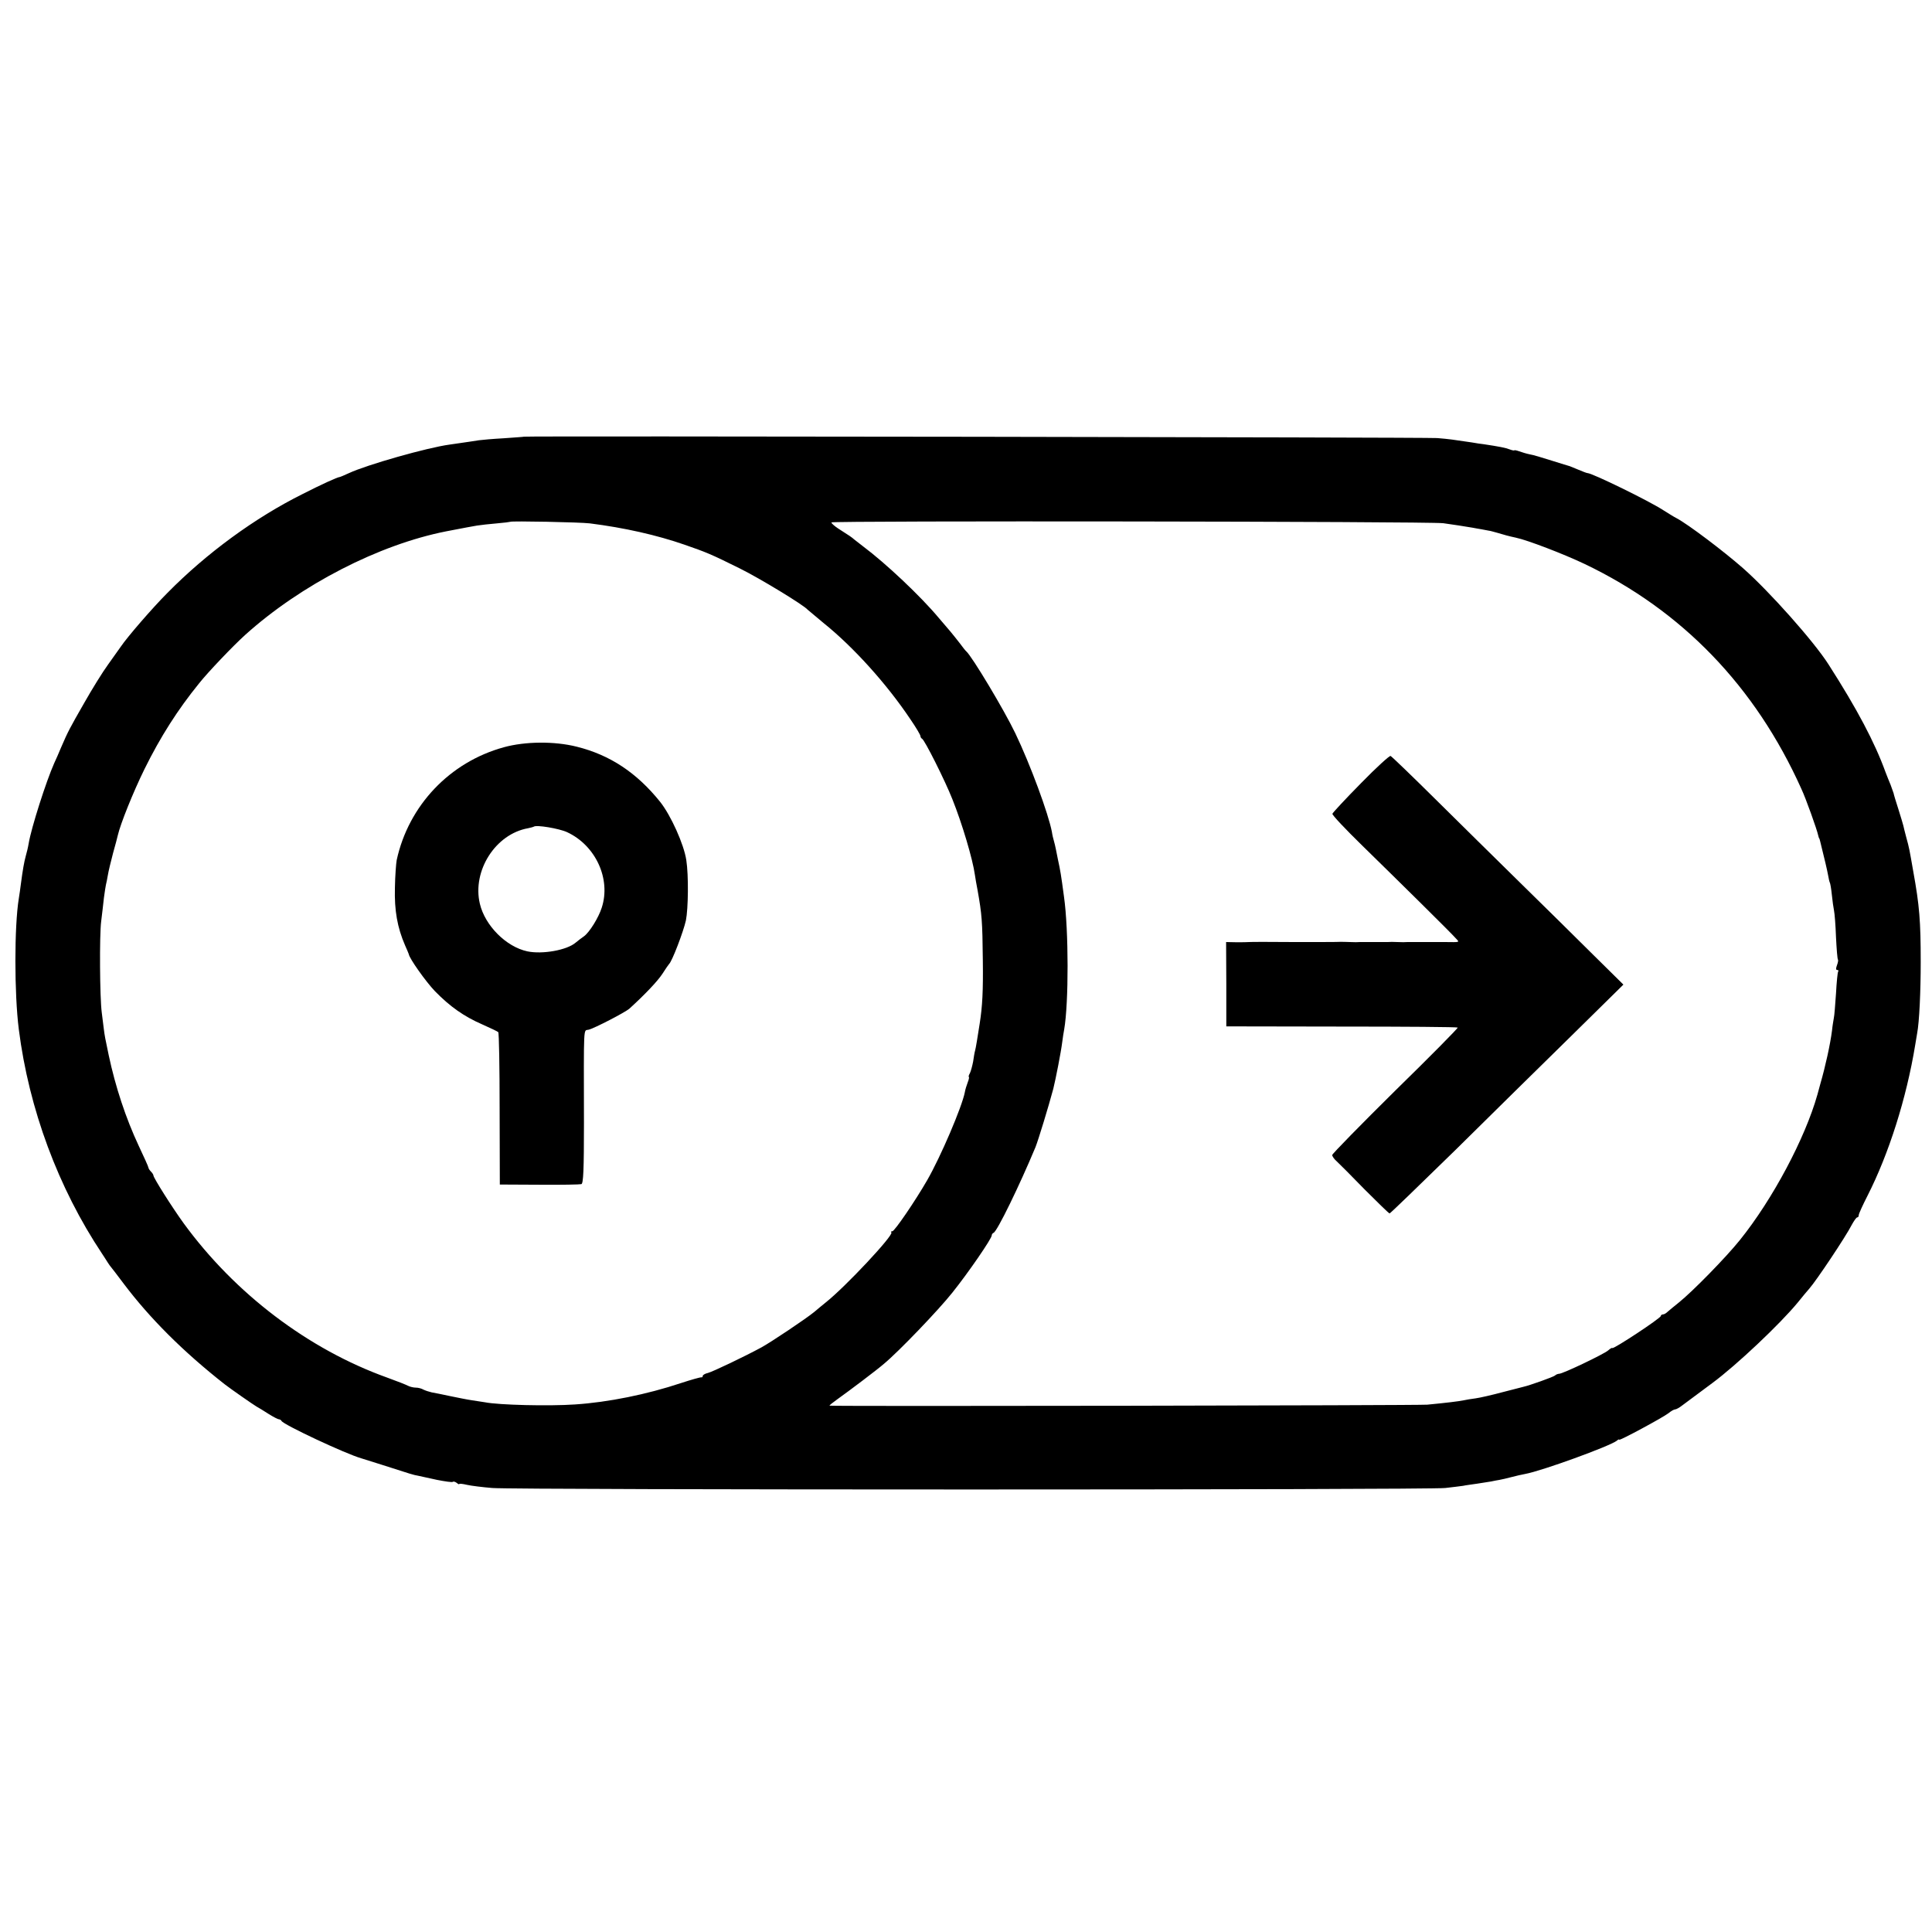 <?xml version="1.0" standalone="no"?>
<!DOCTYPE svg PUBLIC "-//W3C//DTD SVG 20010904//EN"
 "http://www.w3.org/TR/2001/REC-SVG-20010904/DTD/svg10.dtd">
<svg version="1.0" xmlns="http://www.w3.org/2000/svg"
 width="976pt" height="976pt" viewBox="0 0 976 976"
 preserveAspectRatio="xMidYMid meet">
<g transform="translate(0,976) scale(0.1,-0.1)"
fill="#000000" stroke="none">
<path d="M2647 7554 c-1 -1 -47 -4 -102 -8 -55 -3 -111 -8 -125 -10 -23 -4
-60 -9 -149 -22 -112 -15 -418 -102 -508 -144 -24 -11 -45 -20 -48 -20 -9 0
-91 -37 -185 -85 -243 -121 -487 -300 -684 -500 -75 -75 -203 -223 -236 -272
-8 -11 -37 -52 -64 -90 -27 -37 -81 -124 -120 -193 -75 -131 -82 -144 -117
-225 -11 -27 -27 -63 -35 -80 -41 -92 -116 -327 -129 -405 -3 -19 -10 -48 -15
-65 -8 -29 -15 -68 -25 -144 -2 -19 -7 -50 -10 -70 -23 -141 -23 -480 0 -661
51 -402 199 -801 421 -1134 10 -16 24 -36 29 -45 6 -9 12 -18 15 -21 3 -3 32
-41 65 -85 132 -175 300 -343 510 -508 31 -24 143 -102 160 -112 11 -6 39 -23
62 -38 24 -15 47 -27 52 -27 5 0 11 -4 13 -8 7 -18 325 -167 403 -189 6 -2 53
-17 105 -33 146 -47 158 -51 182 -55 13 -3 56 -12 96 -21 41 -8 76 -13 79 -10
4 3 12 1 20 -5 7 -6 13 -9 13 -6 0 3 18 1 39 -4 22 -5 79 -12 128 -16 119 -10
4730 -10 4814 0 36 4 76 9 90 11 13 3 46 7 72 11 27 4 59 9 70 11 12 3 31 6
42 8 11 2 38 8 60 14 22 6 54 13 70 16 83 15 427 140 463 168 6 6 12 8 12 5 0
-7 219 111 249 134 13 11 28 19 33 19 6 0 22 9 36 20 15 11 83 62 152 113 122
90 342 298 431 406 24 30 51 62 59 71 34 38 184 262 215 323 11 20 23 37 27
37 5 0 8 5 8 12 0 6 20 50 44 97 108 212 197 493 241 761 4 25 9 52 10 60 11
57 18 211 18 360 0 206 -6 284 -38 460 -19 109 -20 116 -35 170 -7 25 -13 52
-15 60 -2 8 -13 45 -25 83 -12 37 -23 73 -24 80 -2 6 -9 26 -15 42 -7 17 -19
46 -26 65 -54 149 -143 318 -288 544 -74 116 -299 369 -432 486 -98 86 -278
222 -335 252 -14 7 -44 26 -68 41 -72 47 -359 187 -382 187 -4 0 -25 8 -46 17
-22 9 -41 17 -44 18 -3 1 -44 13 -91 28 -47 15 -97 30 -112 32 -15 3 -38 10
-52 15 -14 5 -25 7 -25 5 0 -2 -11 0 -24 5 -21 8 -51 14 -131 26 -11 1 -38 5
-60 9 -94 14 -113 17 -175 22 -53 4 -4608 11 -4613 7z m333 -438 c174 -22 338
-59 479 -108 109 -38 130 -46 279 -120 101 -50 323 -185 342 -208 3 -3 39 -33
80 -67 152 -122 320 -309 438 -485 29 -42 52 -81 52 -87 0 -5 4 -11 8 -13 12
-4 116 -211 153 -305 49 -122 103 -303 114 -383 2 -14 8 -50 14 -80 21 -119
24 -152 26 -350 2 -155 -2 -234 -16 -322 -10 -65 -20 -126 -23 -135 -3 -10 -7
-35 -10 -56 -4 -21 -11 -47 -16 -58 -6 -10 -8 -19 -6 -19 3 0 1 -12 -5 -27 -6
-16 -13 -38 -15 -51 -14 -73 -122 -326 -190 -444 -61 -106 -165 -258 -176
-258 -6 0 -9 -3 -5 -6 13 -13 -232 -275 -332 -354 -17 -14 -43 -35 -58 -48
-40 -33 -219 -153 -267 -179 -85 -46 -244 -122 -270 -129 -14 -3 -26 -10 -26
-15 0 -5 -3 -8 -7 -7 -5 1 -51 -12 -103 -29 -171 -57 -367 -97 -536 -108 -131
-9 -384 -3 -454 11 -14 2 -43 7 -65 10 -22 3 -71 13 -110 21 -38 8 -81 17 -94
19 -13 3 -32 9 -42 14 -10 6 -27 10 -38 10 -12 0 -29 4 -39 9 -9 5 -57 24
-107 42 -398 143 -768 424 -1027 779 -58 80 -153 230 -153 242 0 4 -6 13 -12
19 -7 7 -13 16 -13 20 0 4 -22 53 -49 110 -66 141 -118 299 -152 459 -18 86
-20 95 -25 135 -3 22 -7 58 -10 80 -10 75 -12 390 -3 460 5 39 11 93 14 120 4
28 8 57 10 65 2 8 7 31 10 50 3 19 15 68 26 110 12 41 22 82 24 90 13 57 77
217 135 335 81 164 168 300 275 432 46 58 172 190 234 246 281 253 675 456
1016 523 99 19 125 24 155 29 19 3 64 8 100 11 36 3 66 7 68 8 4 5 355 -2 402
-8z m4310 1 c43 -6 117 -17 150 -23 8 -2 29 -5 45 -8 17 -3 33 -6 37 -7 4 0
22 -5 40 -10 36 -11 62 -18 95 -25 58 -12 241 -82 348 -133 494 -236 863 -620
1095 -1136 23 -49 79 -206 85 -235 2 -8 4 -15 5 -15 1 0 3 -7 5 -15 23 -92 35
-144 40 -171 3 -18 7 -35 9 -38 2 -3 7 -31 10 -61 3 -30 8 -66 11 -80 3 -14 8
-74 10 -134 3 -60 7 -112 10 -114 2 -2 0 -15 -5 -28 -6 -16 -6 -24 1 -24 6 0
8 -4 5 -8 -3 -4 -8 -54 -11 -111 -4 -56 -8 -112 -11 -124 -2 -12 -7 -40 -9
-62 -9 -71 -34 -184 -59 -270 -1 -5 -8 -30 -15 -55 -62 -220 -226 -529 -392
-735 -69 -86 -238 -259 -308 -315 -24 -19 -50 -41 -57 -47 -7 -7 -17 -13 -23
-13 -6 0 -11 -4 -11 -8 0 -11 -240 -169 -245 -162 -1 3 -11 -3 -21 -12 -22
-19 -229 -118 -248 -118 -6 0 -16 -4 -21 -9 -8 -7 -128 -50 -160 -57 -5 -1
-53 -14 -105 -27 -52 -14 -113 -28 -135 -31 -22 -3 -49 -7 -61 -10 -24 -5 -89
-13 -184 -22 -46 -4 -2982 -9 -3019 -5 -3 1 15 15 40 33 59 42 197 146 234
178 75 62 278 274 346 360 81 101 199 273 199 289 0 5 4 11 9 13 18 6 132 241
212 433 14 35 66 205 90 295 12 48 39 186 45 235 3 22 7 51 10 65 23 132 23
502 -1 670 -15 112 -18 130 -31 190 -3 14 -7 36 -10 50 -3 14 -7 33 -10 42 -3
10 -8 30 -10 45 -17 91 -110 343 -185 499 -56 117 -219 389 -248 414 -4 3 -18
21 -32 40 -15 19 -36 46 -48 60 -12 14 -38 45 -59 69 -91 109 -267 275 -382
361 -18 14 -38 30 -45 35 -11 10 -22 18 -82 56 -18 12 -33 25 -33 30 0 9 3016
5 3090 -4z"/>
<path d="M2545 5985 c-273 -75 -481 -294 -541 -570 -3 -16 -8 -79 -9 -140 -3
-114 12 -200 51 -290 10 -22 18 -42 19 -45 3 -22 86 -139 132 -187 76 -78 147
-128 239 -168 41 -18 78 -36 81 -39 4 -3 7 -178 7 -388 l1 -382 200 -1 c110
-1 206 1 212 3 10 3 13 74 13 306 -1 514 -3 467 23 474 30 7 185 88 206 106
77 70 142 138 167 176 16 25 31 47 34 50 15 13 72 162 85 220 12 60 14 228 2
305 -12 80 -78 226 -132 294 -118 147 -253 237 -422 279 -112 28 -259 27 -368
-3z m320 -429 c144 -67 222 -236 175 -381 -16 -51 -63 -126 -90 -145 -12 -8
-31 -23 -42 -32 -44 -38 -168 -60 -244 -44 -107 23 -214 130 -240 241 -39 166
79 352 244 381 15 3 28 7 29 8 11 10 127 -9 168 -28z"/>
<path d="M6875 5803 c-77 -78 -142 -148 -144 -154 -2 -6 66 -78 150 -160 178
-174 453 -445 475 -471 18 -19 20 -18 -56 -17 -19 0 -42 0 -50 0 -8 0 -40 0
-70 0 -30 0 -62 0 -70 0 -8 -1 -31 -1 -50 0 -19 1 -42 1 -50 0 -8 0 -40 0 -70
0 -30 0 -62 0 -70 0 -8 -1 -31 -1 -50 0 -19 1 -42 1 -50 1 -8 -1 -112 -1 -230
-1 -118 1 -222 1 -230 0 -8 -1 -38 -1 -65 -1 l-51 1 1 -213 0 -213 582 -1
c320 0 585 -2 587 -5 3 -2 -139 -146 -315 -318 -175 -173 -319 -320 -319 -326
0 -6 10 -21 23 -32 12 -11 76 -75 141 -142 66 -66 122 -121 126 -121 3 0 152
144 331 319 178 176 442 436 587 578 l263 259 -153 151 c-84 84 -250 247 -368
363 -118 116 -312 307 -430 424 -118 117 -219 214 -225 217 -5 3 -73 -59 -150
-138z"/>
</g>
</svg>
